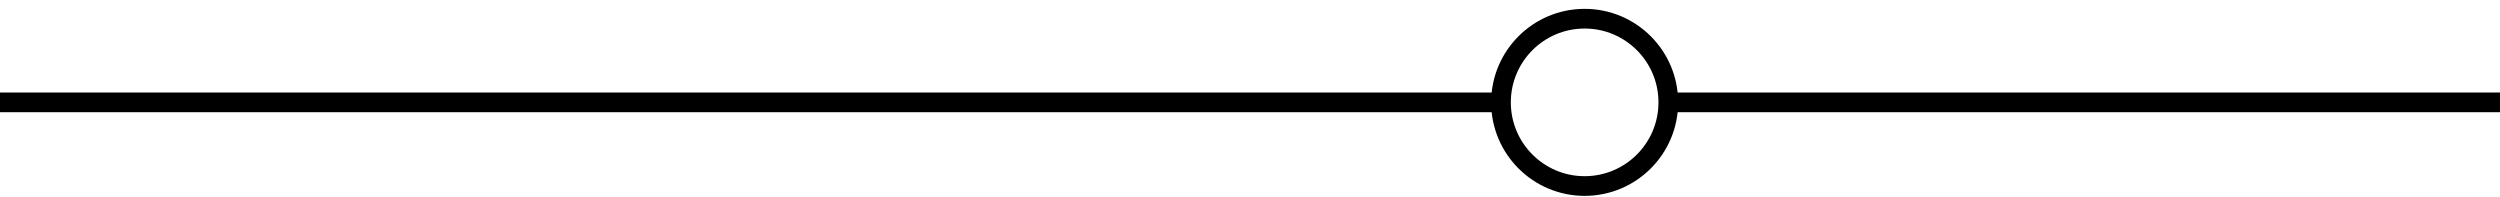 <?xml version="1.0" encoding="utf-8"?>
<!-- Generator: Adobe Illustrator 24.1.3, SVG Export Plug-In . SVG Version: 6.00 Build 0)  -->
<svg version="1.1" id="Layer_1" xmlns="http://www.w3.org/2000/svg" xmlns:xlink="http://www.w3.org/1999/xlink" x="0px" y="0px"
	 viewBox="0 0 254 20" style="enable-background:new 0 0 254 20;" xml:space="preserve">
<style type="text/css">
	.st0{fill:none;stroke:#000000;stroke-width:2;}
	.st1{fill:none;}
</style>
<line id="Line_2" class="st0" x1="0" y1="10.4" x2="152" y2="10.4"/>
<g id="Ellipse_1" transform="translate(151.5)">
	<circle class="st1" cx="9.5" cy="10.4" r="9.5"/>
	<circle class="st0" cx="9.5" cy="10.4" r="8.5"/>
</g>
<line id="Line_3" class="st0" x1="169" y1="10.4" x2="254" y2="10.4"/>
</svg>
